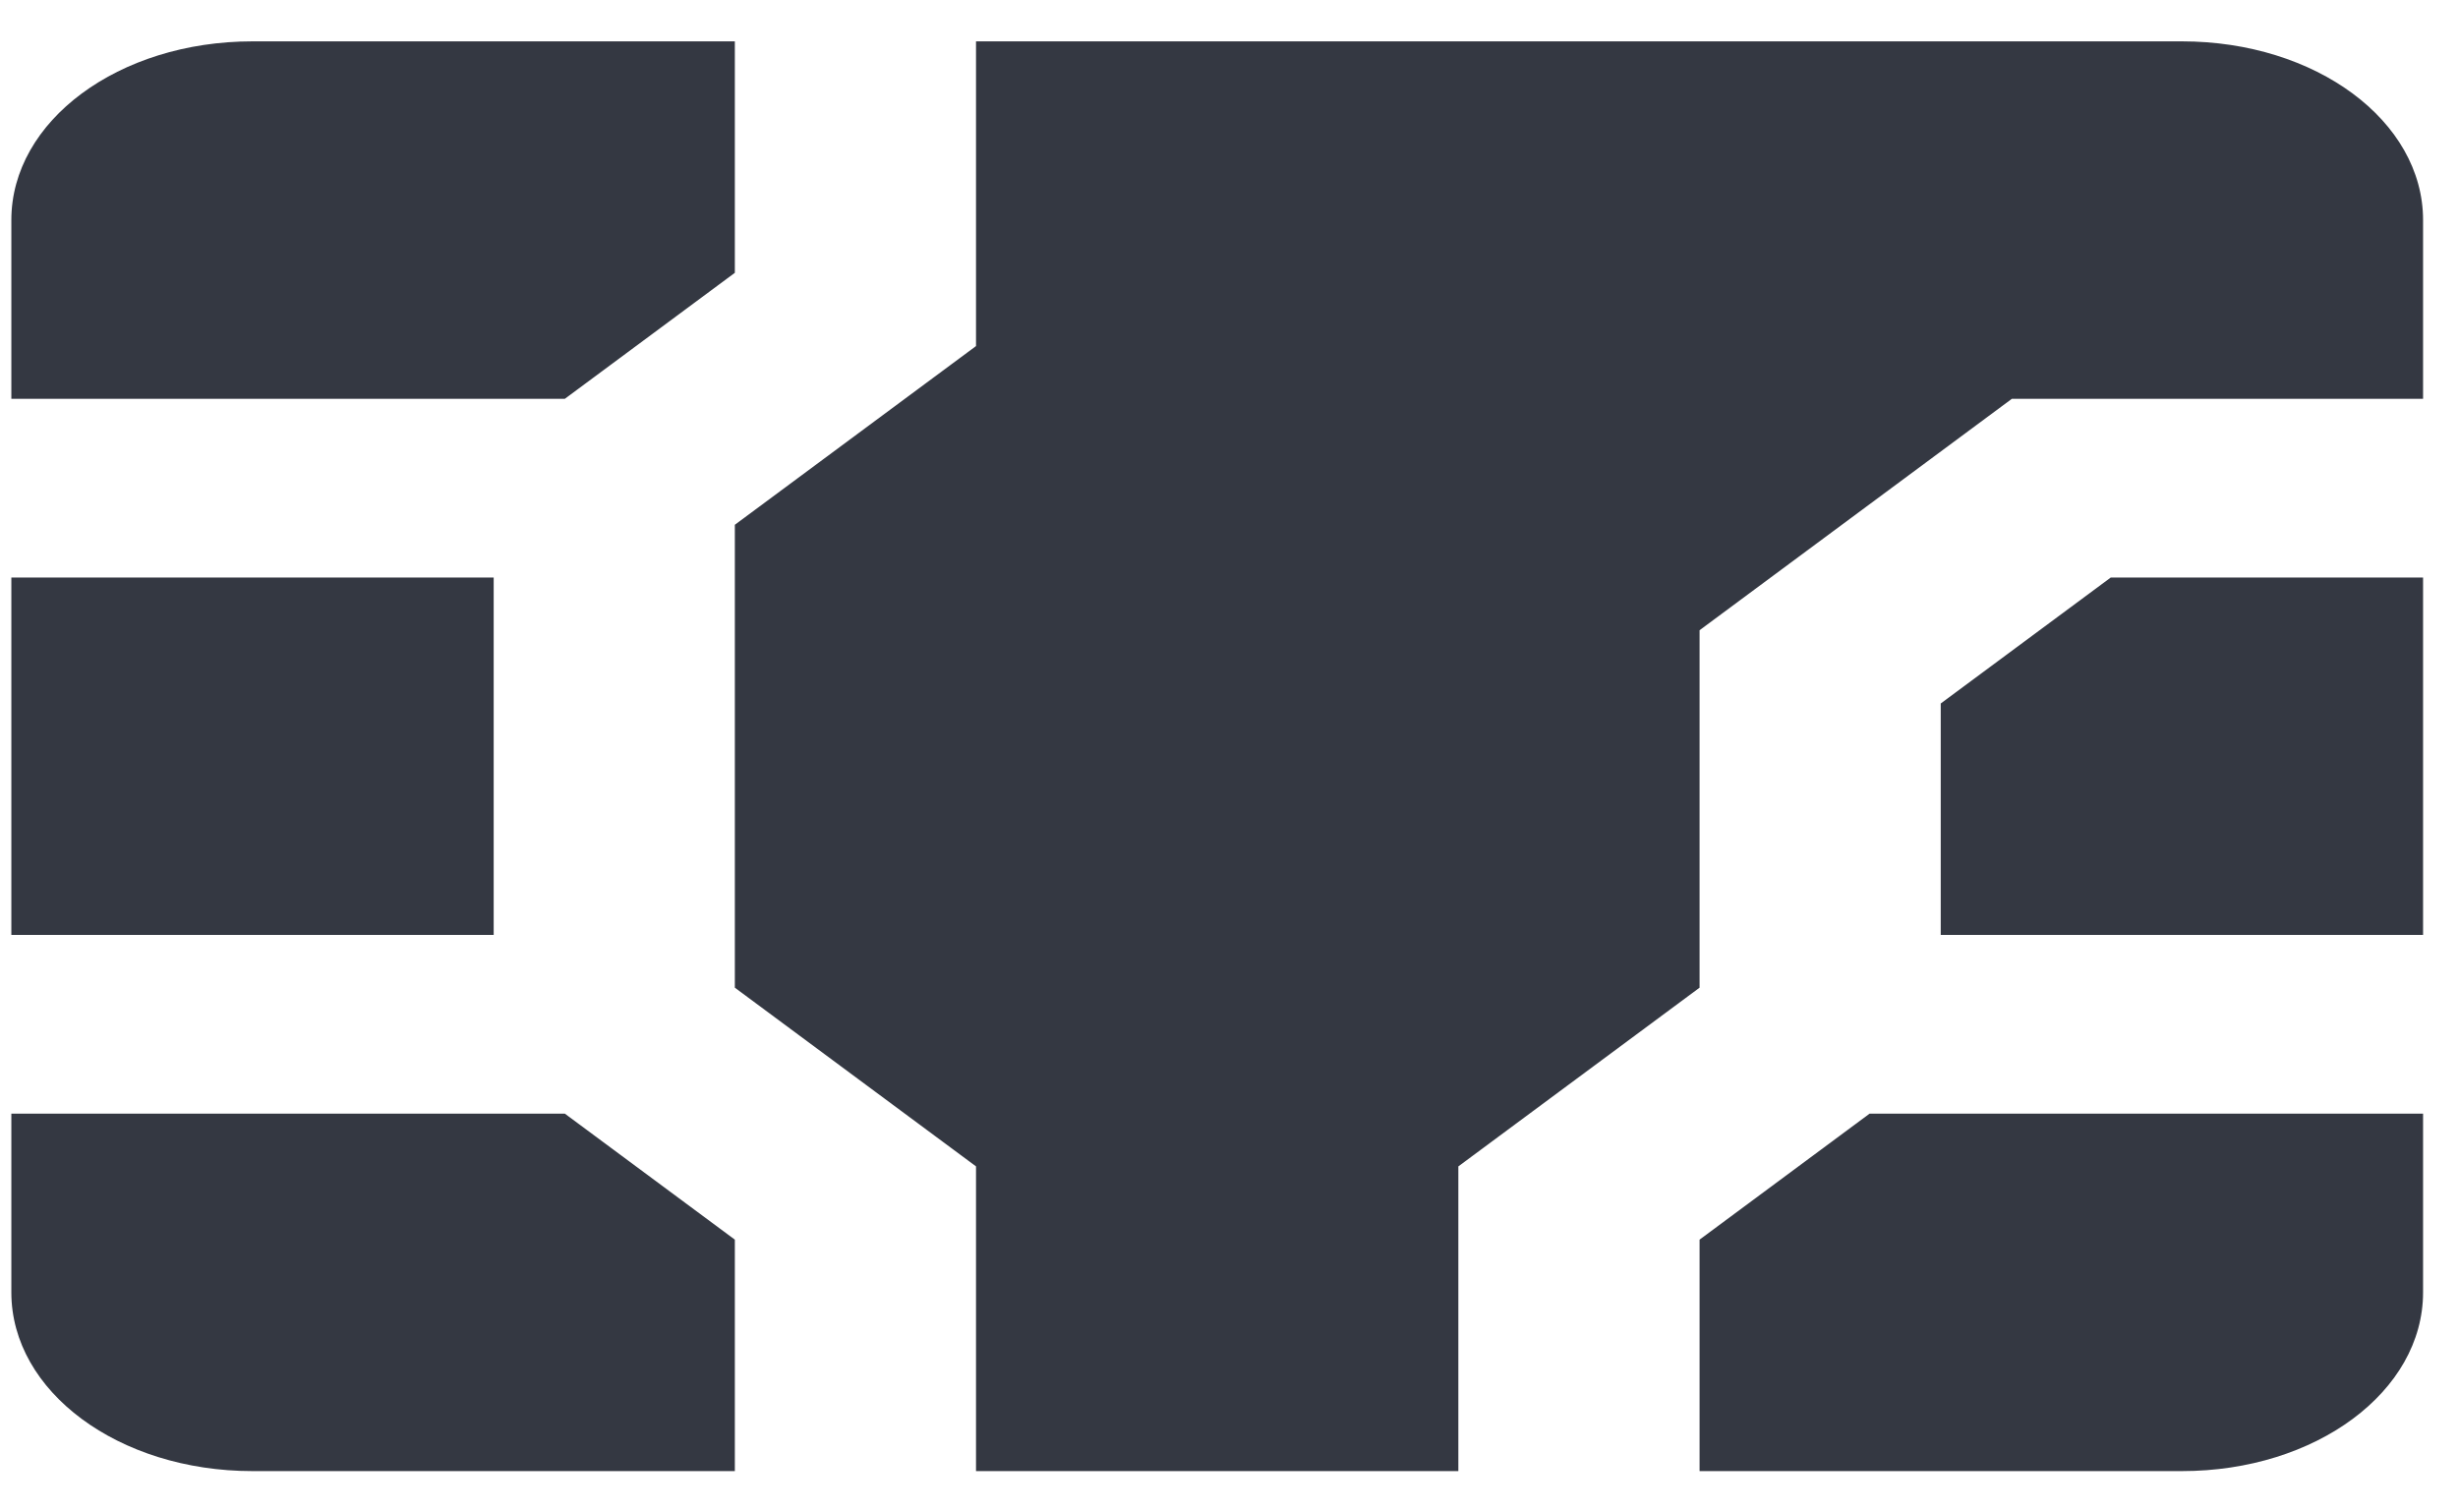 <svg width="52" height="32" viewBox="0 0 52 32" fill="none" xmlns="http://www.w3.org/2000/svg">
<path d="M20.648 0.875H46.159C48.991 0.875 51.261 2.558 51.261 4.656V8.438H42.562L35.955 13.334V20.897L30.852 24.678V31.125H20.648V24.678L15.546 20.897V11.103L20.648 7.322V0.875ZM41.057 14.884V19.781H51.261V12.219H44.654L41.057 14.884ZM11.949 8.438L15.546 5.772V0.875H5.342C2.51 0.875 0.24 2.558 0.24 4.656V8.438H11.949ZM10.444 19.781V12.219H0.24V19.781H10.444ZM15.546 26.228L11.949 23.562H0.24V27.344C0.24 29.442 2.51 31.125 5.342 31.125H15.546V26.228ZM39.552 23.562L35.955 26.228V31.125H46.159C48.991 31.125 51.261 29.442 51.261 27.344V23.562H39.552Z" fill="#343842"/>
</svg>
